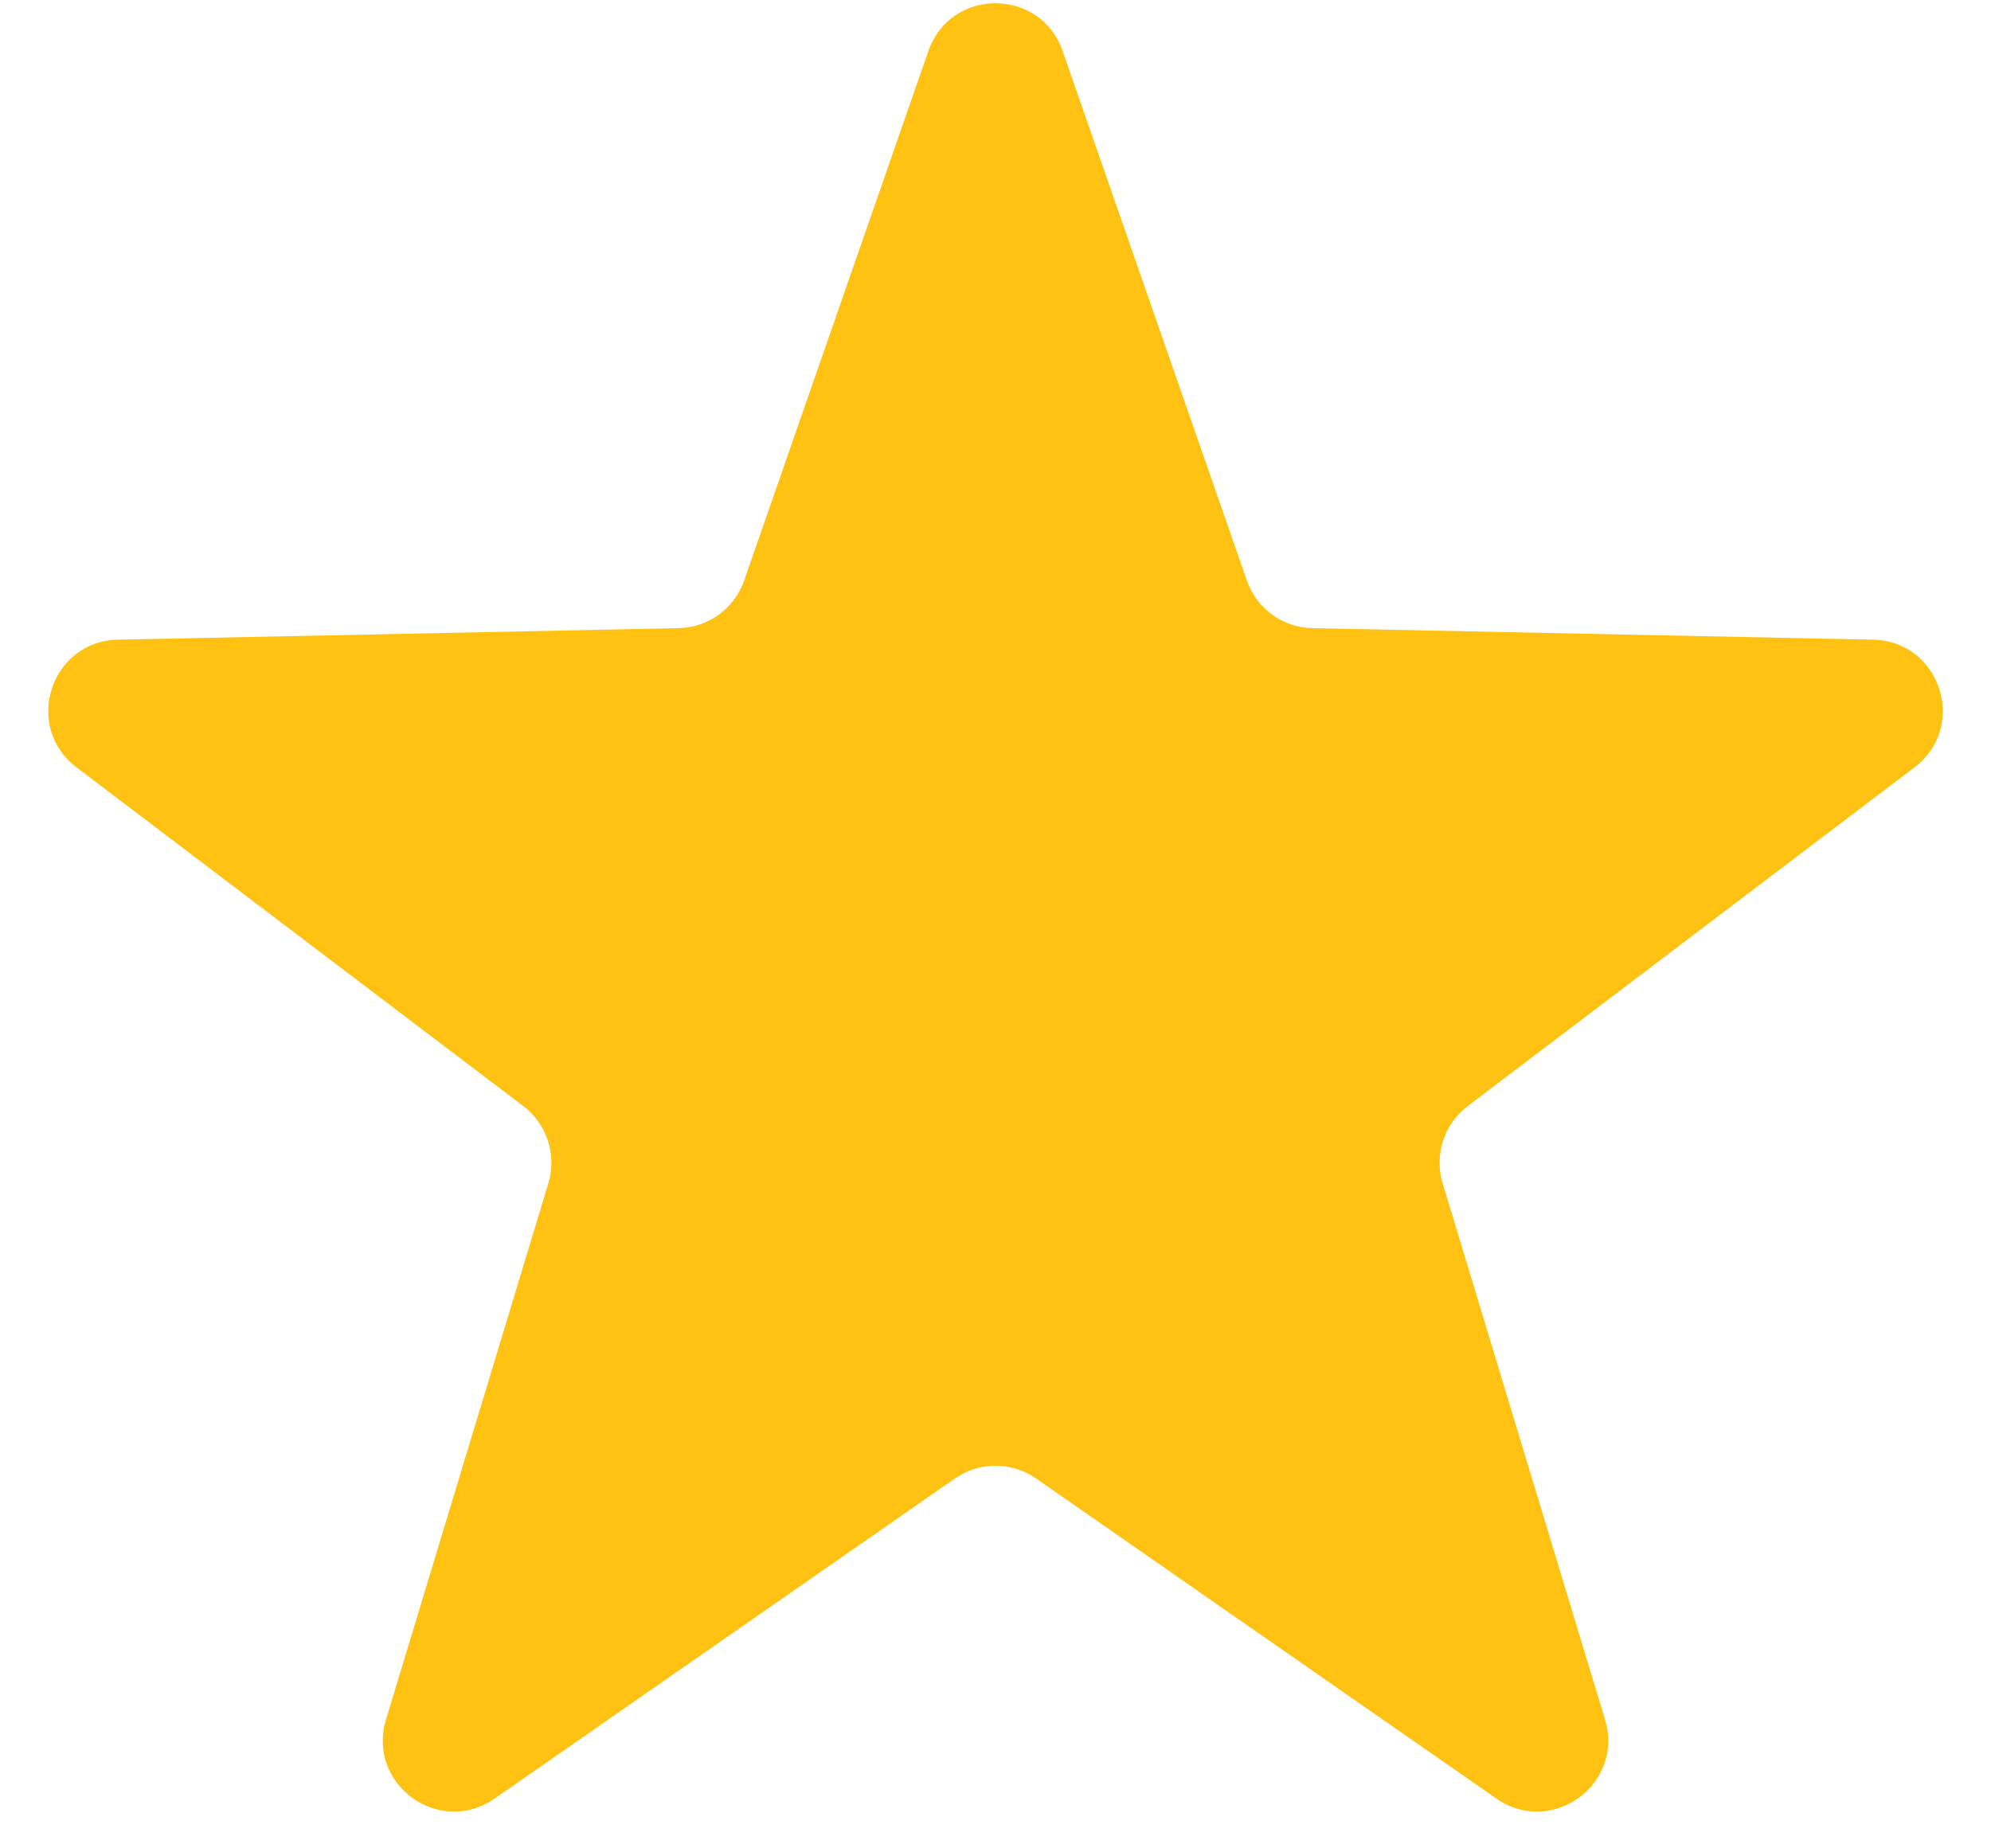 <svg width="14" height="13" viewBox="0 0 14 13" fill="none" xmlns="http://www.w3.org/2000/svg">
<path d="M6.528 0.359C6.683 -0.089 7.317 -0.089 7.472 0.359L8.767 4.082C8.835 4.28 9.02 4.414 9.229 4.418L13.17 4.499C13.644 4.508 13.84 5.11 13.462 5.397L10.321 7.779C10.154 7.905 10.084 8.122 10.144 8.322L11.286 12.095C11.423 12.549 10.911 12.921 10.522 12.65L7.286 10.399C7.114 10.279 6.886 10.279 6.714 10.399L3.478 12.65C3.089 12.921 2.577 12.549 2.714 12.095L3.856 8.322C3.916 8.122 3.846 7.905 3.679 7.779L0.538 5.397C0.16 5.11 0.356 4.508 0.83 4.499L4.771 4.418C4.98 4.414 5.165 4.28 5.233 4.082L6.528 0.359Z" fill="#FFC112"/>
</svg>
